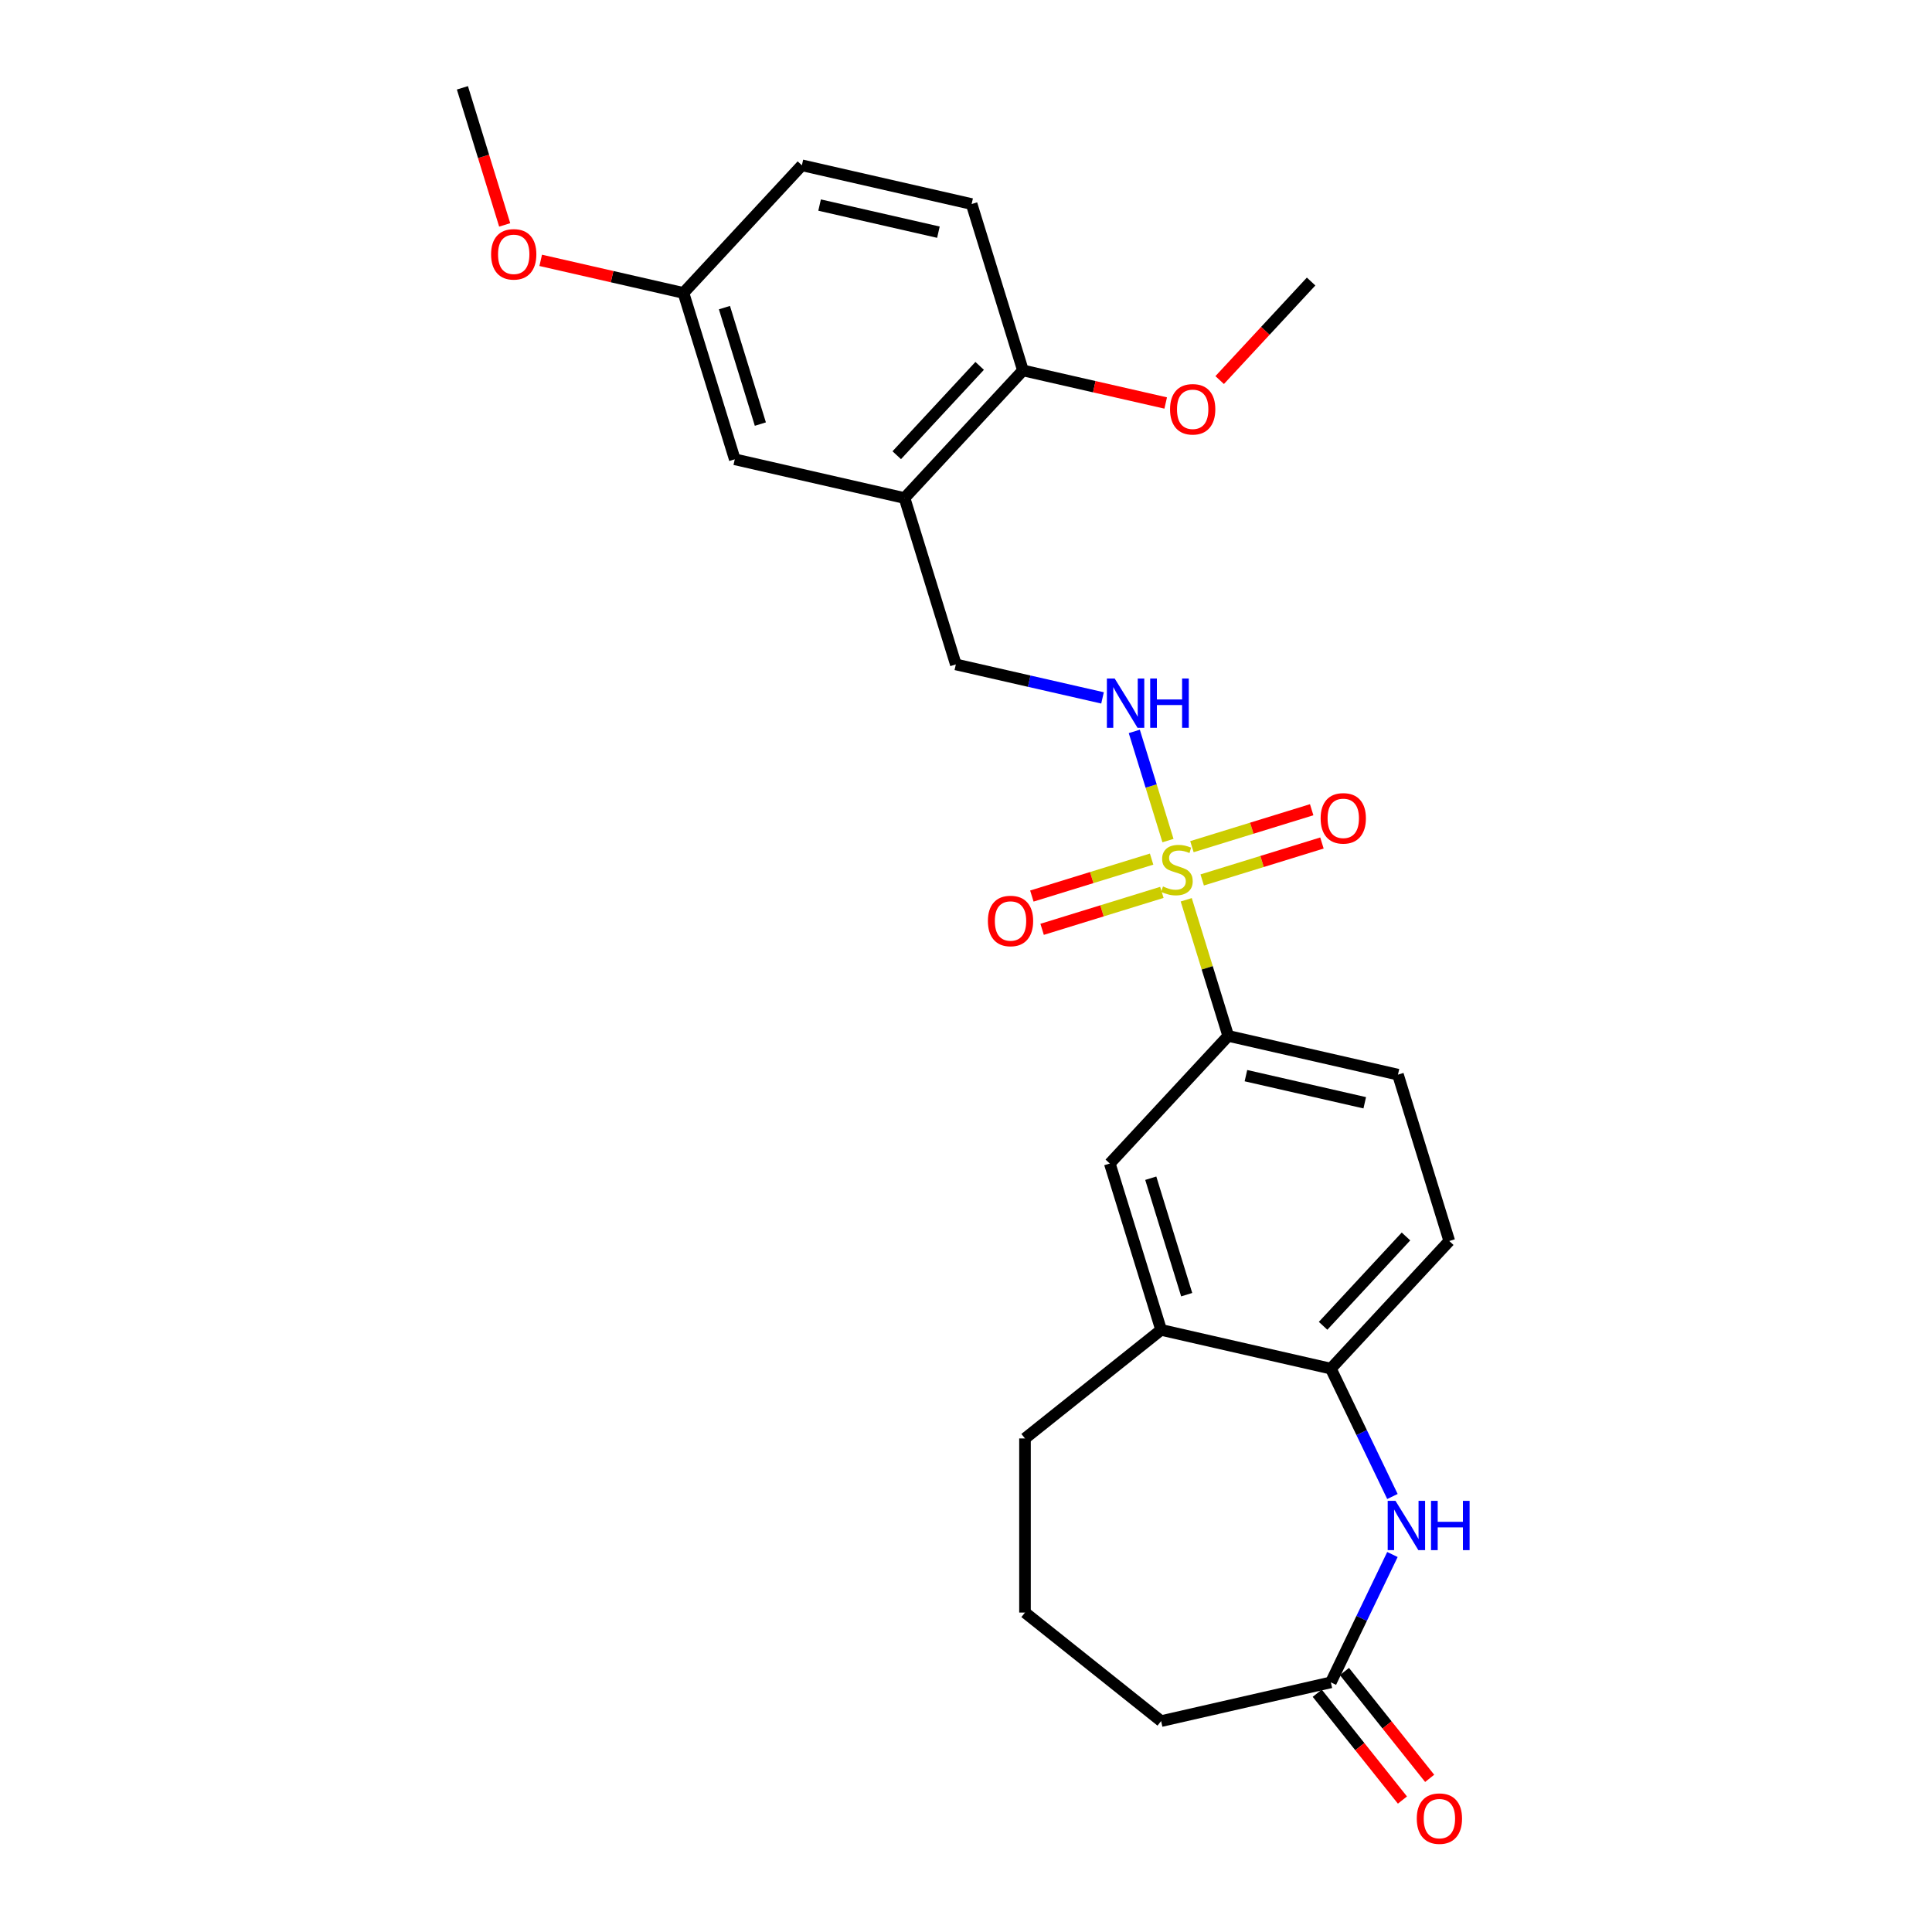 <?xml version='1.0' encoding='iso-8859-1'?>
<svg version='1.1' baseProfile='full'
              xmlns='http://www.w3.org/2000/svg'
                      xmlns:rdkit='http://www.rdkit.org/xml'
                      xmlns:xlink='http://www.w3.org/1999/xlink'
                  xml:space='preserve'
width='1000px' height='1000px' viewBox='0 0 1000 1000'>
<!-- END OF HEADER -->
<rect style='opacity:1.0;fill:#FFFFFF;stroke:none' width='1000' height='1000' x='0' y='0'> </rect>
<path class='bond-1' d='M 613.992,465.727 L 624.857,500.952' style='fill:none;fill-rule:evenodd;stroke:#CCCC00;stroke-width:6px;stroke-linecap:butt;stroke-linejoin:miter;stroke-opacity:1' />
<path class='bond-1' d='M 624.857,500.952 L 635.723,536.178' style='fill:none;fill-rule:evenodd;stroke:#000000;stroke-width:6px;stroke-linecap:butt;stroke-linejoin:miter;stroke-opacity:1' />
<path class='bond-2' d='M 604.541,435.088 L 595.825,406.831' style='fill:none;fill-rule:evenodd;stroke:#CCCC00;stroke-width:6px;stroke-linecap:butt;stroke-linejoin:miter;stroke-opacity:1' />
<path class='bond-2' d='M 595.825,406.831 L 587.109,378.574' style='fill:none;fill-rule:evenodd;stroke:#0000FF;stroke-width:6px;stroke-linecap:butt;stroke-linejoin:miter;stroke-opacity:1' />
<path class='bond-8' d='M 622.252,455.457 L 653.244,445.898' style='fill:none;fill-rule:evenodd;stroke:#CCCC00;stroke-width:6px;stroke-linecap:butt;stroke-linejoin:miter;stroke-opacity:1' />
<path class='bond-8' d='M 653.244,445.898 L 684.235,436.338' style='fill:none;fill-rule:evenodd;stroke:#FF0000;stroke-width:6px;stroke-linecap:butt;stroke-linejoin:miter;stroke-opacity:1' />
<path class='bond-8' d='M 616.94,438.235 L 647.931,428.675' style='fill:none;fill-rule:evenodd;stroke:#CCCC00;stroke-width:6px;stroke-linecap:butt;stroke-linejoin:miter;stroke-opacity:1' />
<path class='bond-8' d='M 647.931,428.675 L 678.922,419.116' style='fill:none;fill-rule:evenodd;stroke:#FF0000;stroke-width:6px;stroke-linecap:butt;stroke-linejoin:miter;stroke-opacity:1' />
<path class='bond-9' d='M 596.069,444.673 L 565.078,454.232' style='fill:none;fill-rule:evenodd;stroke:#CCCC00;stroke-width:6px;stroke-linecap:butt;stroke-linejoin:miter;stroke-opacity:1' />
<path class='bond-9' d='M 565.078,454.232 L 534.087,463.792' style='fill:none;fill-rule:evenodd;stroke:#FF0000;stroke-width:6px;stroke-linecap:butt;stroke-linejoin:miter;stroke-opacity:1' />
<path class='bond-9' d='M 601.381,461.895 L 570.39,471.455' style='fill:none;fill-rule:evenodd;stroke:#CCCC00;stroke-width:6px;stroke-linecap:butt;stroke-linejoin:miter;stroke-opacity:1' />
<path class='bond-9' d='M 570.39,471.455 L 539.399,481.014' style='fill:none;fill-rule:evenodd;stroke:#FF0000;stroke-width:6px;stroke-linecap:butt;stroke-linejoin:miter;stroke-opacity:1' />
<path class='bond-0' d='M 720.718,774.583 L 704.783,741.493' style='fill:none;fill-rule:evenodd;stroke:#0000FF;stroke-width:6px;stroke-linecap:butt;stroke-linejoin:miter;stroke-opacity:1' />
<path class='bond-0' d='M 704.783,741.493 L 688.848,708.404' style='fill:none;fill-rule:evenodd;stroke:#000000;stroke-width:6px;stroke-linecap:butt;stroke-linejoin:miter;stroke-opacity:1' />
<path class='bond-5' d='M 720.718,804.609 L 704.783,837.699' style='fill:none;fill-rule:evenodd;stroke:#0000FF;stroke-width:6px;stroke-linecap:butt;stroke-linejoin:miter;stroke-opacity:1' />
<path class='bond-5' d='M 704.783,837.699 L 688.848,870.788' style='fill:none;fill-rule:evenodd;stroke:#000000;stroke-width:6px;stroke-linecap:butt;stroke-linejoin:miter;stroke-opacity:1' />
<path class='bond-7' d='M 635.723,536.178 L 574.428,602.238' style='fill:none;fill-rule:evenodd;stroke:#000000;stroke-width:6px;stroke-linecap:butt;stroke-linejoin:miter;stroke-opacity:1' />
<path class='bond-13' d='M 635.723,536.178 L 723.58,556.231' style='fill:none;fill-rule:evenodd;stroke:#000000;stroke-width:6px;stroke-linecap:butt;stroke-linejoin:miter;stroke-opacity:1' />
<path class='bond-13' d='M 644.891,556.757 L 706.391,570.794' style='fill:none;fill-rule:evenodd;stroke:#000000;stroke-width:6px;stroke-linecap:butt;stroke-linejoin:miter;stroke-opacity:1' />
<path class='bond-10' d='M 570.667,361.229 L 532.704,352.564' style='fill:none;fill-rule:evenodd;stroke:#0000FF;stroke-width:6px;stroke-linecap:butt;stroke-linejoin:miter;stroke-opacity:1' />
<path class='bond-10' d='M 532.704,352.564 L 494.741,343.899' style='fill:none;fill-rule:evenodd;stroke:#000000;stroke-width:6px;stroke-linecap:butt;stroke-linejoin:miter;stroke-opacity:1' />
<path class='bond-3' d='M 688.848,708.404 L 750.143,642.344' style='fill:none;fill-rule:evenodd;stroke:#000000;stroke-width:6px;stroke-linecap:butt;stroke-linejoin:miter;stroke-opacity:1' />
<path class='bond-3' d='M 684.83,686.236 L 727.736,639.994' style='fill:none;fill-rule:evenodd;stroke:#000000;stroke-width:6px;stroke-linecap:butt;stroke-linejoin:miter;stroke-opacity:1' />
<path class='bond-26' d='M 688.848,708.404 L 600.991,688.351' style='fill:none;fill-rule:evenodd;stroke:#000000;stroke-width:6px;stroke-linecap:butt;stroke-linejoin:miter;stroke-opacity:1' />
<path class='bond-4' d='M 468.179,257.786 L 494.741,343.899' style='fill:none;fill-rule:evenodd;stroke:#000000;stroke-width:6px;stroke-linecap:butt;stroke-linejoin:miter;stroke-opacity:1' />
<path class='bond-11' d='M 468.179,257.786 L 529.474,191.726' style='fill:none;fill-rule:evenodd;stroke:#000000;stroke-width:6px;stroke-linecap:butt;stroke-linejoin:miter;stroke-opacity:1' />
<path class='bond-11' d='M 464.161,235.618 L 507.067,189.376' style='fill:none;fill-rule:evenodd;stroke:#000000;stroke-width:6px;stroke-linecap:butt;stroke-linejoin:miter;stroke-opacity:1' />
<path class='bond-12' d='M 468.179,257.786 L 380.322,237.733' style='fill:none;fill-rule:evenodd;stroke:#000000;stroke-width:6px;stroke-linecap:butt;stroke-linejoin:miter;stroke-opacity:1' />
<path class='bond-15' d='M 681.802,876.407 L 703.852,904.056' style='fill:none;fill-rule:evenodd;stroke:#000000;stroke-width:6px;stroke-linecap:butt;stroke-linejoin:miter;stroke-opacity:1' />
<path class='bond-15' d='M 703.852,904.056 L 725.901,931.705' style='fill:none;fill-rule:evenodd;stroke:#FF0000;stroke-width:6px;stroke-linecap:butt;stroke-linejoin:miter;stroke-opacity:1' />
<path class='bond-15' d='M 695.893,865.17 L 717.943,892.819' style='fill:none;fill-rule:evenodd;stroke:#000000;stroke-width:6px;stroke-linecap:butt;stroke-linejoin:miter;stroke-opacity:1' />
<path class='bond-15' d='M 717.943,892.819 L 739.992,920.468' style='fill:none;fill-rule:evenodd;stroke:#FF0000;stroke-width:6px;stroke-linecap:butt;stroke-linejoin:miter;stroke-opacity:1' />
<path class='bond-28' d='M 688.848,870.788 L 600.991,890.841' style='fill:none;fill-rule:evenodd;stroke:#000000;stroke-width:6px;stroke-linecap:butt;stroke-linejoin:miter;stroke-opacity:1' />
<path class='bond-6' d='M 600.991,688.351 L 574.428,602.238' style='fill:none;fill-rule:evenodd;stroke:#000000;stroke-width:6px;stroke-linecap:butt;stroke-linejoin:miter;stroke-opacity:1' />
<path class='bond-6' d='M 614.229,670.122 L 595.635,609.842' style='fill:none;fill-rule:evenodd;stroke:#000000;stroke-width:6px;stroke-linecap:butt;stroke-linejoin:miter;stroke-opacity:1' />
<path class='bond-22' d='M 600.991,688.351 L 530.535,744.538' style='fill:none;fill-rule:evenodd;stroke:#000000;stroke-width:6px;stroke-linecap:butt;stroke-linejoin:miter;stroke-opacity:1' />
<path class='bond-16' d='M 529.474,191.726 L 502.911,105.613' style='fill:none;fill-rule:evenodd;stroke:#000000;stroke-width:6px;stroke-linecap:butt;stroke-linejoin:miter;stroke-opacity:1' />
<path class='bond-19' d='M 529.474,191.726 L 566.418,200.158' style='fill:none;fill-rule:evenodd;stroke:#000000;stroke-width:6px;stroke-linecap:butt;stroke-linejoin:miter;stroke-opacity:1' />
<path class='bond-19' d='M 566.418,200.158 L 603.363,208.591' style='fill:none;fill-rule:evenodd;stroke:#FF0000;stroke-width:6px;stroke-linecap:butt;stroke-linejoin:miter;stroke-opacity:1' />
<path class='bond-17' d='M 380.322,237.733 L 353.759,151.62' style='fill:none;fill-rule:evenodd;stroke:#000000;stroke-width:6px;stroke-linecap:butt;stroke-linejoin:miter;stroke-opacity:1' />
<path class='bond-17' d='M 393.56,219.504 L 374.966,159.225' style='fill:none;fill-rule:evenodd;stroke:#000000;stroke-width:6px;stroke-linecap:butt;stroke-linejoin:miter;stroke-opacity:1' />
<path class='bond-14' d='M 723.58,556.231 L 750.143,642.344' style='fill:none;fill-rule:evenodd;stroke:#000000;stroke-width:6px;stroke-linecap:butt;stroke-linejoin:miter;stroke-opacity:1' />
<path class='bond-27' d='M 502.911,105.613 L 415.054,85.56' style='fill:none;fill-rule:evenodd;stroke:#000000;stroke-width:6px;stroke-linecap:butt;stroke-linejoin:miter;stroke-opacity:1' />
<path class='bond-27' d='M 485.722,120.177 L 424.222,106.14' style='fill:none;fill-rule:evenodd;stroke:#000000;stroke-width:6px;stroke-linecap:butt;stroke-linejoin:miter;stroke-opacity:1' />
<path class='bond-18' d='M 353.759,151.62 L 415.054,85.56' style='fill:none;fill-rule:evenodd;stroke:#000000;stroke-width:6px;stroke-linecap:butt;stroke-linejoin:miter;stroke-opacity:1' />
<path class='bond-20' d='M 353.759,151.62 L 316.815,143.188' style='fill:none;fill-rule:evenodd;stroke:#000000;stroke-width:6px;stroke-linecap:butt;stroke-linejoin:miter;stroke-opacity:1' />
<path class='bond-20' d='M 316.815,143.188 L 279.87,134.756' style='fill:none;fill-rule:evenodd;stroke:#FF0000;stroke-width:6px;stroke-linecap:butt;stroke-linejoin:miter;stroke-opacity:1' />
<path class='bond-24' d='M 631.299,196.725 L 654.962,171.222' style='fill:none;fill-rule:evenodd;stroke:#FF0000;stroke-width:6px;stroke-linecap:butt;stroke-linejoin:miter;stroke-opacity:1' />
<path class='bond-24' d='M 654.962,171.222 L 678.626,145.719' style='fill:none;fill-rule:evenodd;stroke:#000000;stroke-width:6px;stroke-linecap:butt;stroke-linejoin:miter;stroke-opacity:1' />
<path class='bond-25' d='M 261.227,116.41 L 250.283,80.932' style='fill:none;fill-rule:evenodd;stroke:#FF0000;stroke-width:6px;stroke-linecap:butt;stroke-linejoin:miter;stroke-opacity:1' />
<path class='bond-25' d='M 250.283,80.932 L 239.34,45.455' style='fill:none;fill-rule:evenodd;stroke:#000000;stroke-width:6px;stroke-linecap:butt;stroke-linejoin:miter;stroke-opacity:1' />
<path class='bond-21' d='M 600.991,890.841 L 530.535,834.654' style='fill:none;fill-rule:evenodd;stroke:#000000;stroke-width:6px;stroke-linecap:butt;stroke-linejoin:miter;stroke-opacity:1' />
<path class='bond-23' d='M 530.535,744.538 L 530.535,834.654' style='fill:none;fill-rule:evenodd;stroke:#000000;stroke-width:6px;stroke-linecap:butt;stroke-linejoin:miter;stroke-opacity:1' />
<path  class='atom-0' d='M 601.951 458.824
Q 602.24 458.932, 603.429 459.437
Q 604.619 459.942, 605.917 460.266
Q 607.25 460.554, 608.548 460.554
Q 610.963 460.554, 612.369 459.401
Q 613.775 458.211, 613.775 456.157
Q 613.775 454.751, 613.054 453.886
Q 612.369 453.021, 611.287 452.552
Q 610.206 452.083, 608.404 451.543
Q 606.133 450.858, 604.763 450.209
Q 603.429 449.56, 602.456 448.19
Q 601.519 446.821, 601.519 444.514
Q 601.519 441.306, 603.682 439.323
Q 605.88 437.34, 610.206 437.34
Q 613.162 437.34, 616.514 438.746
L 615.685 441.522
Q 612.621 440.26, 610.314 440.26
Q 607.827 440.26, 606.457 441.306
Q 605.087 442.315, 605.123 444.081
Q 605.123 445.451, 605.808 446.28
Q 606.529 447.109, 607.539 447.578
Q 608.584 448.046, 610.314 448.587
Q 612.621 449.308, 613.991 450.029
Q 615.361 450.75, 616.334 452.228
Q 617.343 453.67, 617.343 456.157
Q 617.343 459.689, 614.964 461.6
Q 612.621 463.474, 608.692 463.474
Q 606.421 463.474, 604.691 462.97
Q 602.997 462.501, 600.978 461.672
L 601.951 458.824
' fill='#CCCC00'/>
<path  class='atom-1' d='M 722.307 776.836
L 730.669 790.353
Q 731.498 791.687, 732.832 794.102
Q 734.166 796.517, 734.238 796.661
L 734.238 776.836
L 737.626 776.836
L 737.626 802.357
L 734.13 802.357
L 725.154 787.577
Q 724.109 785.847, 722.991 783.865
Q 721.91 781.882, 721.586 781.269
L 721.586 802.357
L 718.269 802.357
L 718.269 776.836
L 722.307 776.836
' fill='#0000FF'/>
<path  class='atom-1' d='M 740.69 776.836
L 744.151 776.836
L 744.151 787.686
L 757.2 787.686
L 757.2 776.836
L 760.66 776.836
L 760.66 802.357
L 757.2 802.357
L 757.2 790.569
L 744.151 790.569
L 744.151 802.357
L 740.69 802.357
L 740.69 776.836
' fill='#0000FF'/>
<path  class='atom-3' d='M 576.957 351.191
L 585.32 364.709
Q 586.149 366.043, 587.483 368.458
Q 588.816 370.873, 588.889 371.017
L 588.889 351.191
L 592.277 351.191
L 592.277 376.712
L 588.78 376.712
L 579.805 361.933
Q 578.759 360.203, 577.642 358.221
Q 576.561 356.238, 576.236 355.625
L 576.236 376.712
L 572.92 376.712
L 572.92 351.191
L 576.957 351.191
' fill='#0000FF'/>
<path  class='atom-3' d='M 595.341 351.191
L 598.801 351.191
L 598.801 362.041
L 611.85 362.041
L 611.85 351.191
L 615.311 351.191
L 615.311 376.712
L 611.85 376.712
L 611.85 364.925
L 598.801 364.925
L 598.801 376.712
L 595.341 376.712
L 595.341 351.191
' fill='#0000FF'/>
<path  class='atom-9' d='M 683.559 423.575
Q 683.559 417.447, 686.586 414.022
Q 689.614 410.598, 695.274 410.598
Q 700.933 410.598, 703.961 414.022
Q 706.989 417.447, 706.989 423.575
Q 706.989 429.775, 703.925 433.307
Q 700.861 436.804, 695.274 436.804
Q 689.65 436.804, 686.586 433.307
Q 683.559 429.811, 683.559 423.575
M 695.274 433.92
Q 699.167 433.92, 701.257 431.325
Q 703.384 428.693, 703.384 423.575
Q 703.384 418.564, 701.257 416.041
Q 699.167 413.482, 695.274 413.482
Q 691.381 413.482, 689.254 416.005
Q 687.163 418.528, 687.163 423.575
Q 687.163 428.729, 689.254 431.325
Q 691.381 433.92, 695.274 433.92
' fill='#FF0000'/>
<path  class='atom-10' d='M 511.333 476.699
Q 511.333 470.571, 514.361 467.147
Q 517.388 463.723, 523.048 463.723
Q 528.707 463.723, 531.735 467.147
Q 534.763 470.571, 534.763 476.699
Q 534.763 482.899, 531.699 486.432
Q 528.635 489.928, 523.048 489.928
Q 517.424 489.928, 514.361 486.432
Q 511.333 482.935, 511.333 476.699
M 523.048 487.045
Q 526.941 487.045, 529.031 484.449
Q 531.158 481.818, 531.158 476.699
Q 531.158 471.689, 529.031 469.166
Q 526.941 466.606, 523.048 466.606
Q 519.155 466.606, 517.028 469.13
Q 514.937 471.653, 514.937 476.699
Q 514.937 481.854, 517.028 484.449
Q 519.155 487.045, 523.048 487.045
' fill='#FF0000'/>
<path  class='atom-16' d='M 733.319 941.316
Q 733.319 935.188, 736.347 931.764
Q 739.375 928.34, 745.034 928.34
Q 750.694 928.34, 753.722 931.764
Q 756.75 935.188, 756.75 941.316
Q 756.75 947.516, 753.686 951.049
Q 750.622 954.545, 745.034 954.545
Q 739.411 954.545, 736.347 951.049
Q 733.319 947.552, 733.319 941.316
M 745.034 951.662
Q 748.928 951.662, 751.018 949.066
Q 753.145 946.435, 753.145 941.316
Q 753.145 936.306, 751.018 933.783
Q 748.928 931.223, 745.034 931.223
Q 741.141 931.223, 739.015 933.747
Q 736.924 936.27, 736.924 941.316
Q 736.924 946.471, 739.015 949.066
Q 741.141 951.662, 745.034 951.662
' fill='#FF0000'/>
<path  class='atom-20' d='M 605.616 211.851
Q 605.616 205.723, 608.644 202.299
Q 611.672 198.874, 617.331 198.874
Q 622.99 198.874, 626.018 202.299
Q 629.046 205.723, 629.046 211.851
Q 629.046 218.051, 625.982 221.584
Q 622.918 225.08, 617.331 225.08
Q 611.708 225.08, 608.644 221.584
Q 605.616 218.087, 605.616 211.851
M 617.331 222.196
Q 621.224 222.196, 623.315 219.601
Q 625.441 216.97, 625.441 211.851
Q 625.441 206.84, 623.315 204.317
Q 621.224 201.758, 617.331 201.758
Q 613.438 201.758, 611.311 204.281
Q 609.22 206.804, 609.22 211.851
Q 609.22 217.006, 611.311 219.601
Q 613.438 222.196, 617.331 222.196
' fill='#FF0000'/>
<path  class='atom-21' d='M 254.187 131.64
Q 254.187 125.512, 257.215 122.087
Q 260.243 118.663, 265.902 118.663
Q 271.562 118.663, 274.589 122.087
Q 277.617 125.512, 277.617 131.64
Q 277.617 137.84, 274.553 141.372
Q 271.489 144.869, 265.902 144.869
Q 260.279 144.869, 257.215 141.372
Q 254.187 137.876, 254.187 131.64
M 265.902 141.985
Q 269.795 141.985, 271.886 139.39
Q 274.013 136.758, 274.013 131.64
Q 274.013 126.629, 271.886 124.106
Q 269.795 121.547, 265.902 121.547
Q 262.009 121.547, 259.882 124.07
Q 257.792 126.593, 257.792 131.64
Q 257.792 136.794, 259.882 139.39
Q 262.009 141.985, 265.902 141.985
' fill='#FF0000'/>
</svg>
